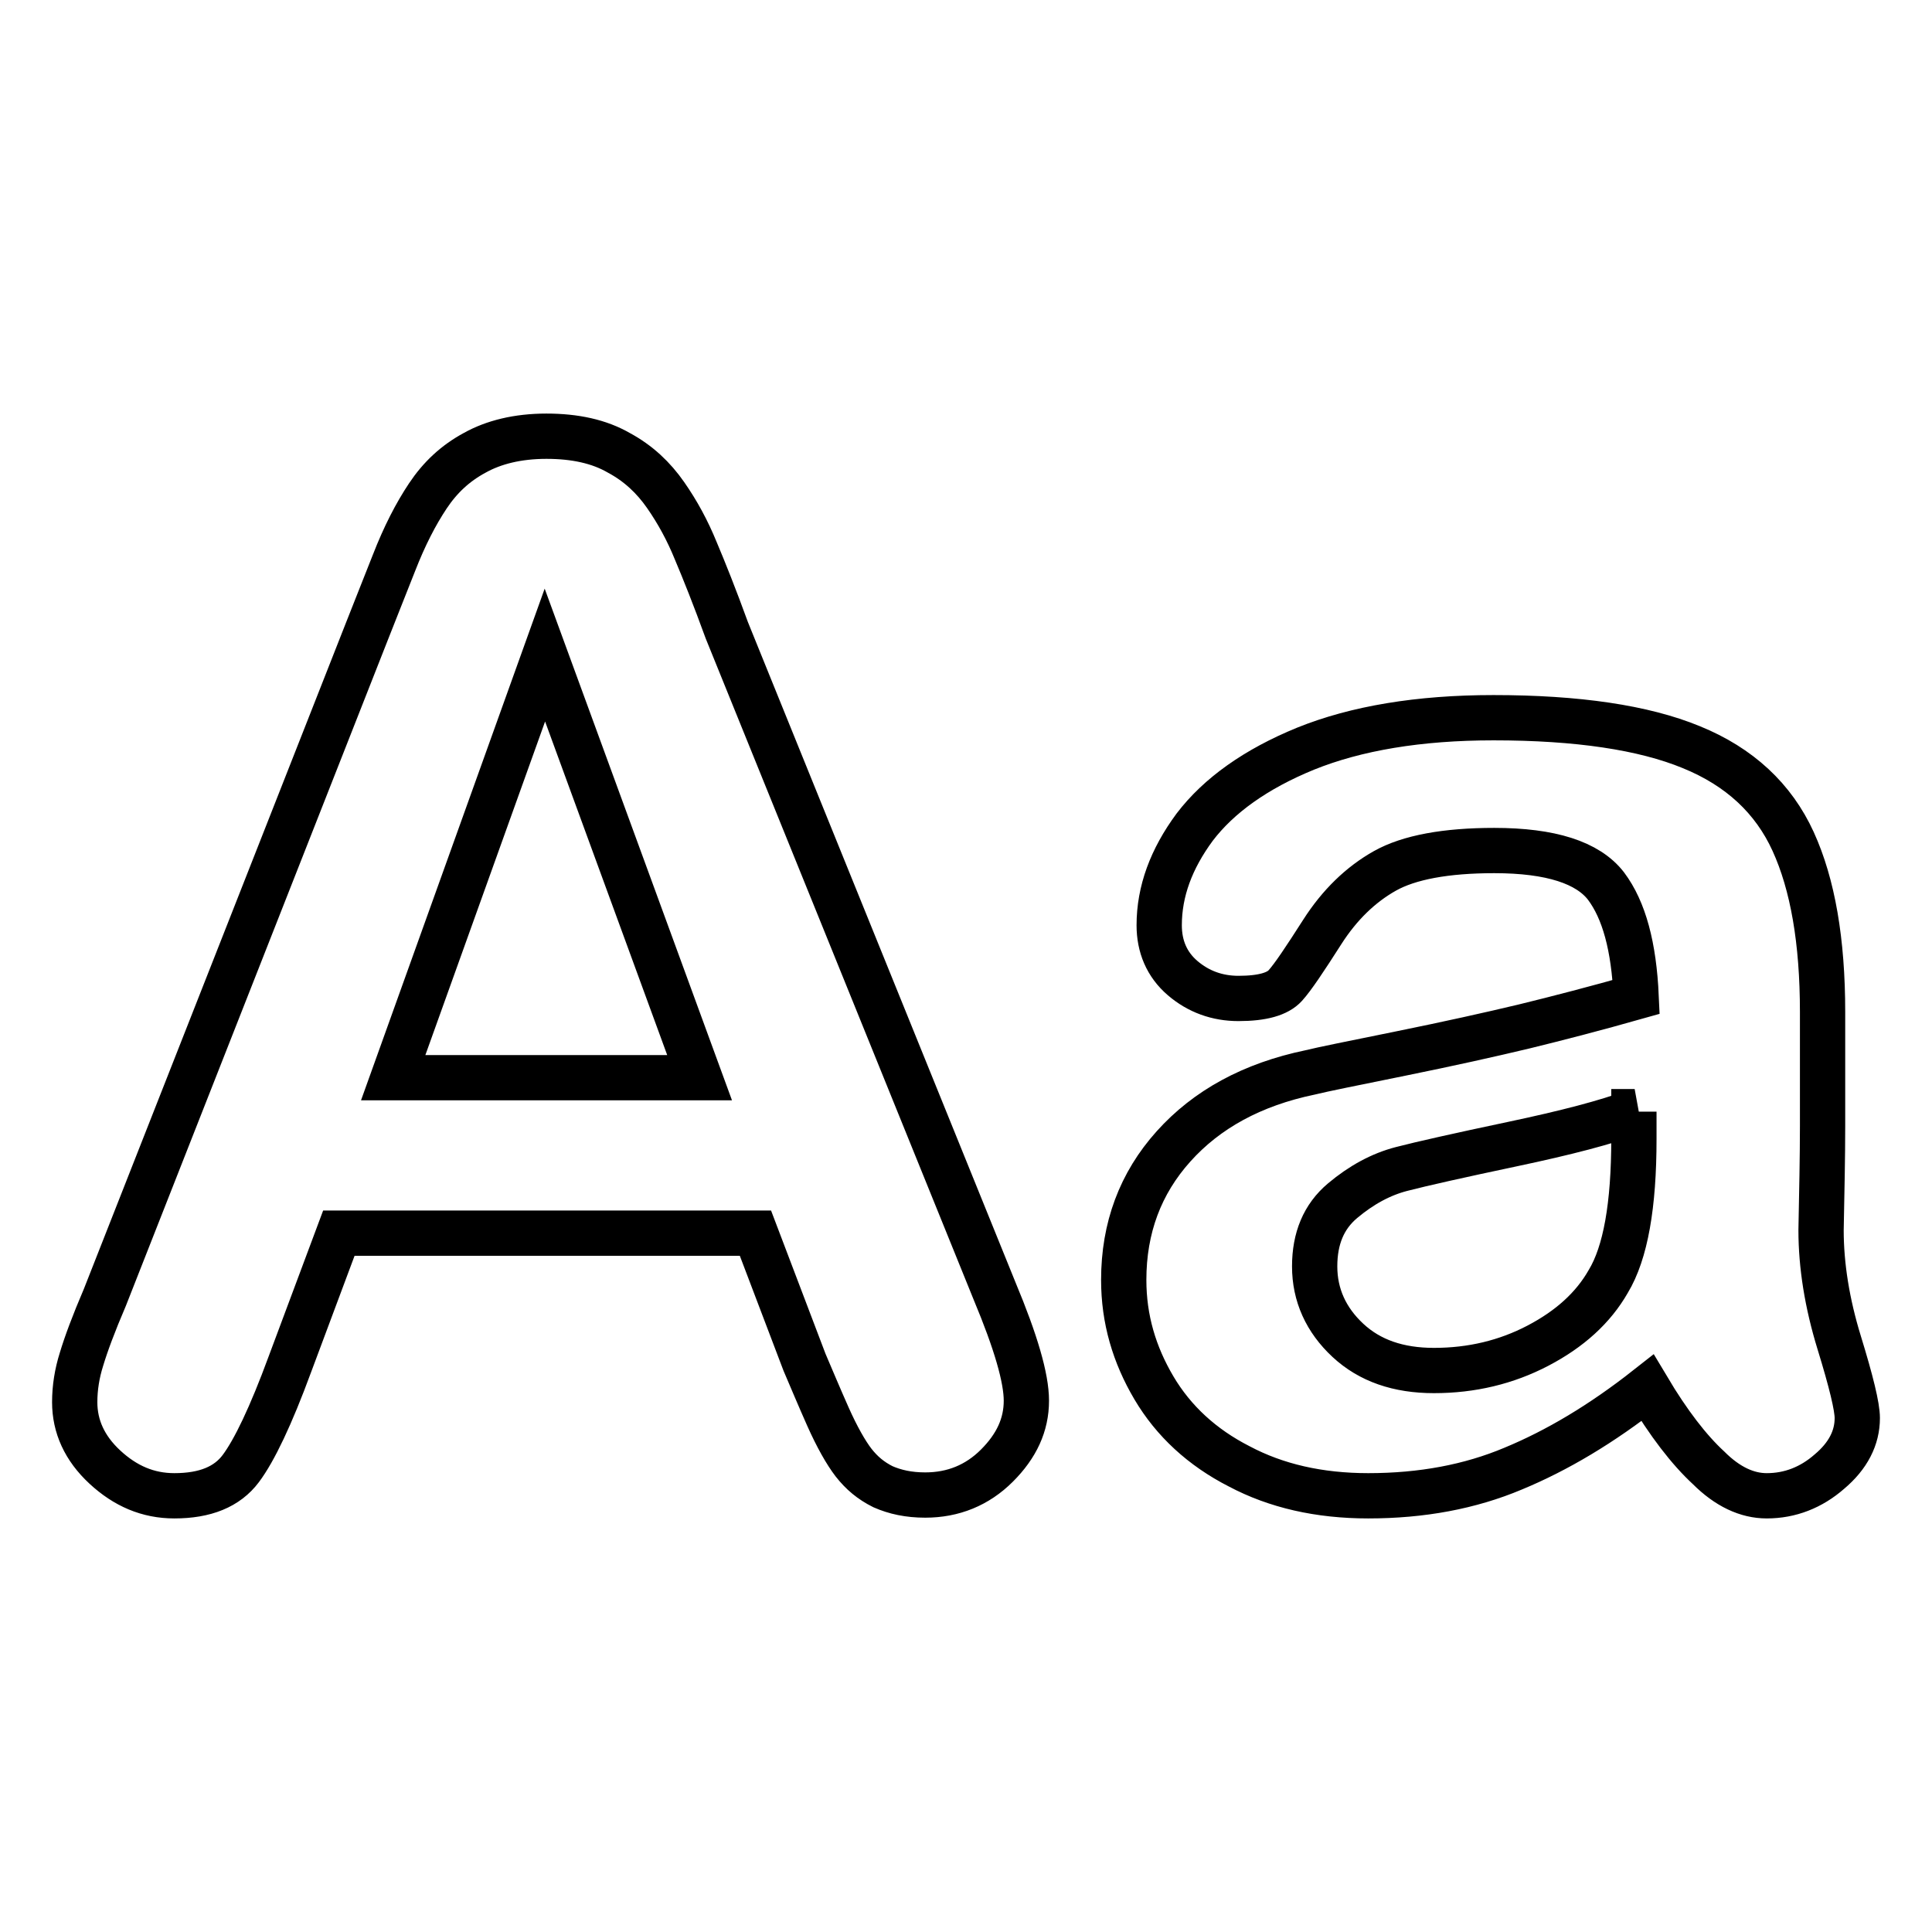 <?xml version="1.0" encoding="utf-8"?>
<!-- Svg Vector Icons : http://www.onlinewebfonts.com/icon -->
<!DOCTYPE svg PUBLIC "-//W3C//DTD SVG 1.1//EN" "http://www.w3.org/Graphics/SVG/1.1/DTD/svg11.dtd">
<svg version="1.1" xmlns="http://www.w3.org/2000/svg" xmlns:xlink="http://www.w3.org/1999/xlink" x="0px" y="0px" viewBox="0 0 256 256" enable-background="new 0 0 256 256" xml:space="preserve">
<g> <path stroke-width="6" fill-opacity="0" stroke="#000000"  d="M106.6,180.5l-6.5-17.1H44.9l-6.5,17.4c-2.5,6.8-4.7,11.4-6.5,13.8c-1.8,2.4-4.7,3.6-8.8,3.6 c-3.5,0-6.5-1.3-9.2-3.8c-2.7-2.5-4-5.4-4-8.6c0-1.9,0.3-3.8,0.9-5.7c0.6-2,1.6-4.7,3.1-8.2l34.7-88.2c1-2.5,2.2-5.6,3.6-9.1 c1.4-3.6,2.9-6.5,4.5-8.9c1.6-2.4,3.6-4.3,6.2-5.7c2.5-1.4,5.7-2.2,9.5-2.2c3.8,0,7,0.7,9.6,2.2c2.6,1.4,4.6,3.3,6.2,5.6 c1.6,2.3,2.9,4.7,4,7.4c1.1,2.6,2.5,6.1,4.1,10.5l35.5,87.6c2.8,6.7,4.2,11.5,4.2,14.5c0,3.2-1.3,6-3.9,8.6 c-2.6,2.6-5.8,3.9-9.5,3.9c-2.2,0-4-0.4-5.6-1.1c-1.6-0.8-2.8-1.8-3.9-3.2c-1-1.3-2.2-3.4-3.4-6.1 C108.5,185,107.5,182.6,106.6,180.5z M52.1,142.8h40.6l-20.5-56L52.1,142.8z M218.3,183.9c-6.1,4.8-12,8.3-17.8,10.7 c-5.7,2.4-12.1,3.6-19.2,3.6c-6.5,0-12.2-1.3-17.1-3.9c-4.9-2.5-8.7-6-11.3-10.4c-2.6-4.4-4-9.1-4-14.3c0-6.9,2.2-12.8,6.6-17.7 c4.4-4.9,10.4-8.2,18.1-9.8c1.6-0.4,5.6-1.2,12-2.5c6.4-1.3,11.8-2.5,16.4-3.6c4.5-1.1,9.5-2.4,14.8-3.9c-0.3-6.7-1.6-11.5-4-14.7 c-2.4-3.1-7.3-4.7-14.8-4.7c-6.4,0-11.3,0.9-14.5,2.7c-3.2,1.8-6,4.5-8.3,8.1c-2.3,3.6-3.9,6-4.9,7.1c-1,1.1-3,1.7-6.2,1.7 c-2.8,0-5.3-0.9-7.4-2.7c-2.1-1.8-3.1-4.2-3.1-7c0-4.5,1.6-8.8,4.7-13c3.2-4.2,8.1-7.7,14.7-10.4c6.7-2.7,15-4.1,24.9-4.1 c11.1,0,19.9,1.3,26.2,3.9c6.4,2.6,10.9,6.8,13.5,12.5c2.6,5.7,3.9,13.2,3.9,22.6c0,5.9,0,11,0,15.1c0,4.1-0.1,8.7-0.2,13.8 c0,4.7,0.8,9.7,2.4,14.9c1.6,5.2,2.4,8.5,2.4,10c0,2.6-1.2,5-3.7,7.1c-2.4,2.1-5.2,3.2-8.3,3.2c-2.6,0-5.2-1.2-7.7-3.7 C223.8,192.1,221.1,188.6,218.3,183.9z M216.6,147.3c-3.7,1.4-9.1,2.8-16.2,4.3c-7.1,1.5-12,2.6-14.7,3.3c-2.7,0.7-5.3,2.1-7.8,4.2 c-2.5,2.1-3.7,5-3.7,8.7c0,3.8,1.5,7.1,4.4,9.8c2.9,2.7,6.7,4,11.4,4c5,0,9.6-1.1,13.8-3.3c4.2-2.2,7.3-5,9.3-8.5 c2.3-3.8,3.4-10.1,3.4-18.9V147.3z"/></g>
</svg>